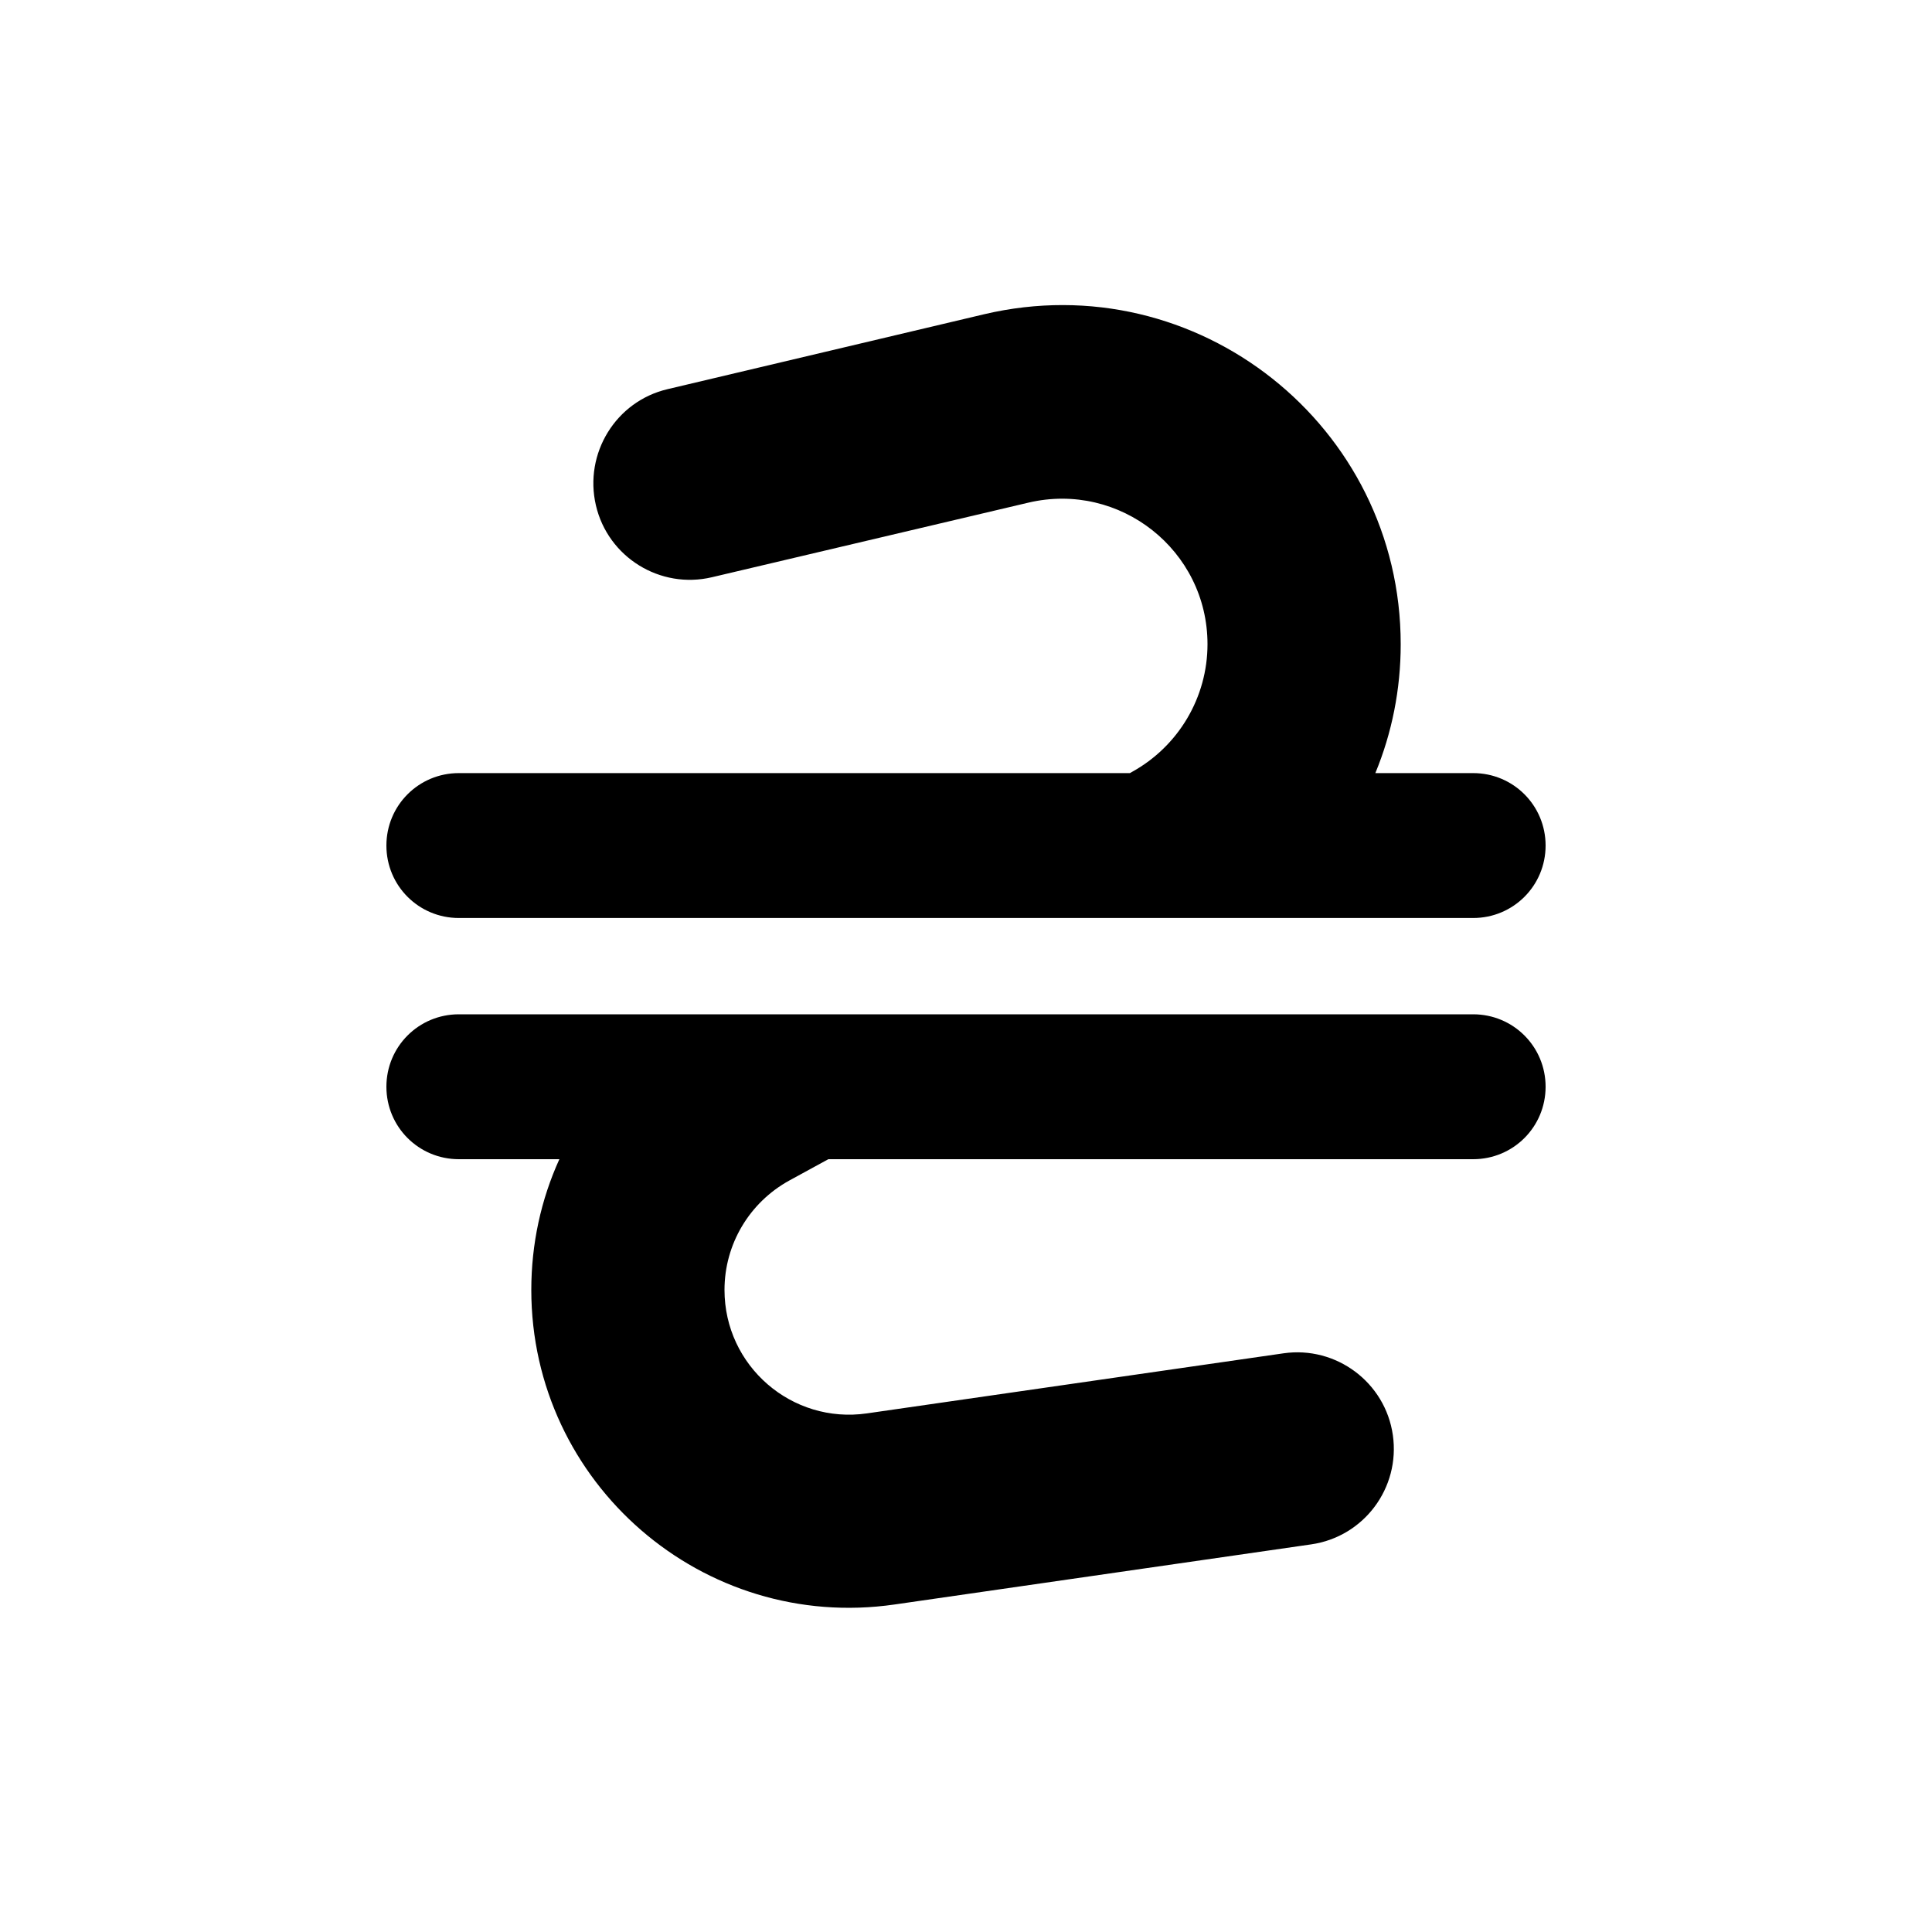 <svg xmlns="http://www.w3.org/2000/svg" viewBox="0 0 640 640"><!--! Font Awesome Free 7.0.0 by @fontawesome - https://fontawesome.com License - https://fontawesome.com/license/free (Icons: CC BY 4.0, Fonts: SIL OFL 1.1, Code: MIT License) Copyright 2025 Fonticons, Inc. --><path fill="currentColor" d="M464 213.4C464 141 396.5 87.5 326 104.1L221.2 128.9C204 132.9 193.4 150.2 197.4 167.4C201.4 184.6 218.7 195.3 235.9 191.2L340.7 166.5C371 159.4 400 182.3 400 213.4C400 231 390.4 247.2 375 255.7L374.3 256.1L152 256.1C138.7 256.1 128 266.8 128 280.1C128 293.4 138.7 304.1 152 304.1L488 304.1C501.3 304.1 512 293.4 512 280.1C512 266.8 501.3 256.1 488 256.1L455.6 256.1C461.1 242.8 464 228.3 464 213.5zM488 336L152 336C138.7 336 128 346.7 128 360C128 373.3 138.7 384 152 384L185.3 384C179.2 397.4 176 412.1 176 427.3C176 491.4 232.9 540.7 296.4 531.5L434.3 511.6C451.8 509.1 463.9 492.9 461.4 475.4C458.9 457.9 442.6 445.8 425.2 448.3L287.2 468.2C262.3 471.8 240 452.5 240 427.3C240 412.2 248.2 398.4 261.4 391.1L274.4 384L488 384C501.3 384 512 373.3 512 360C512 346.7 501.3 336 488 336z"/></svg>
